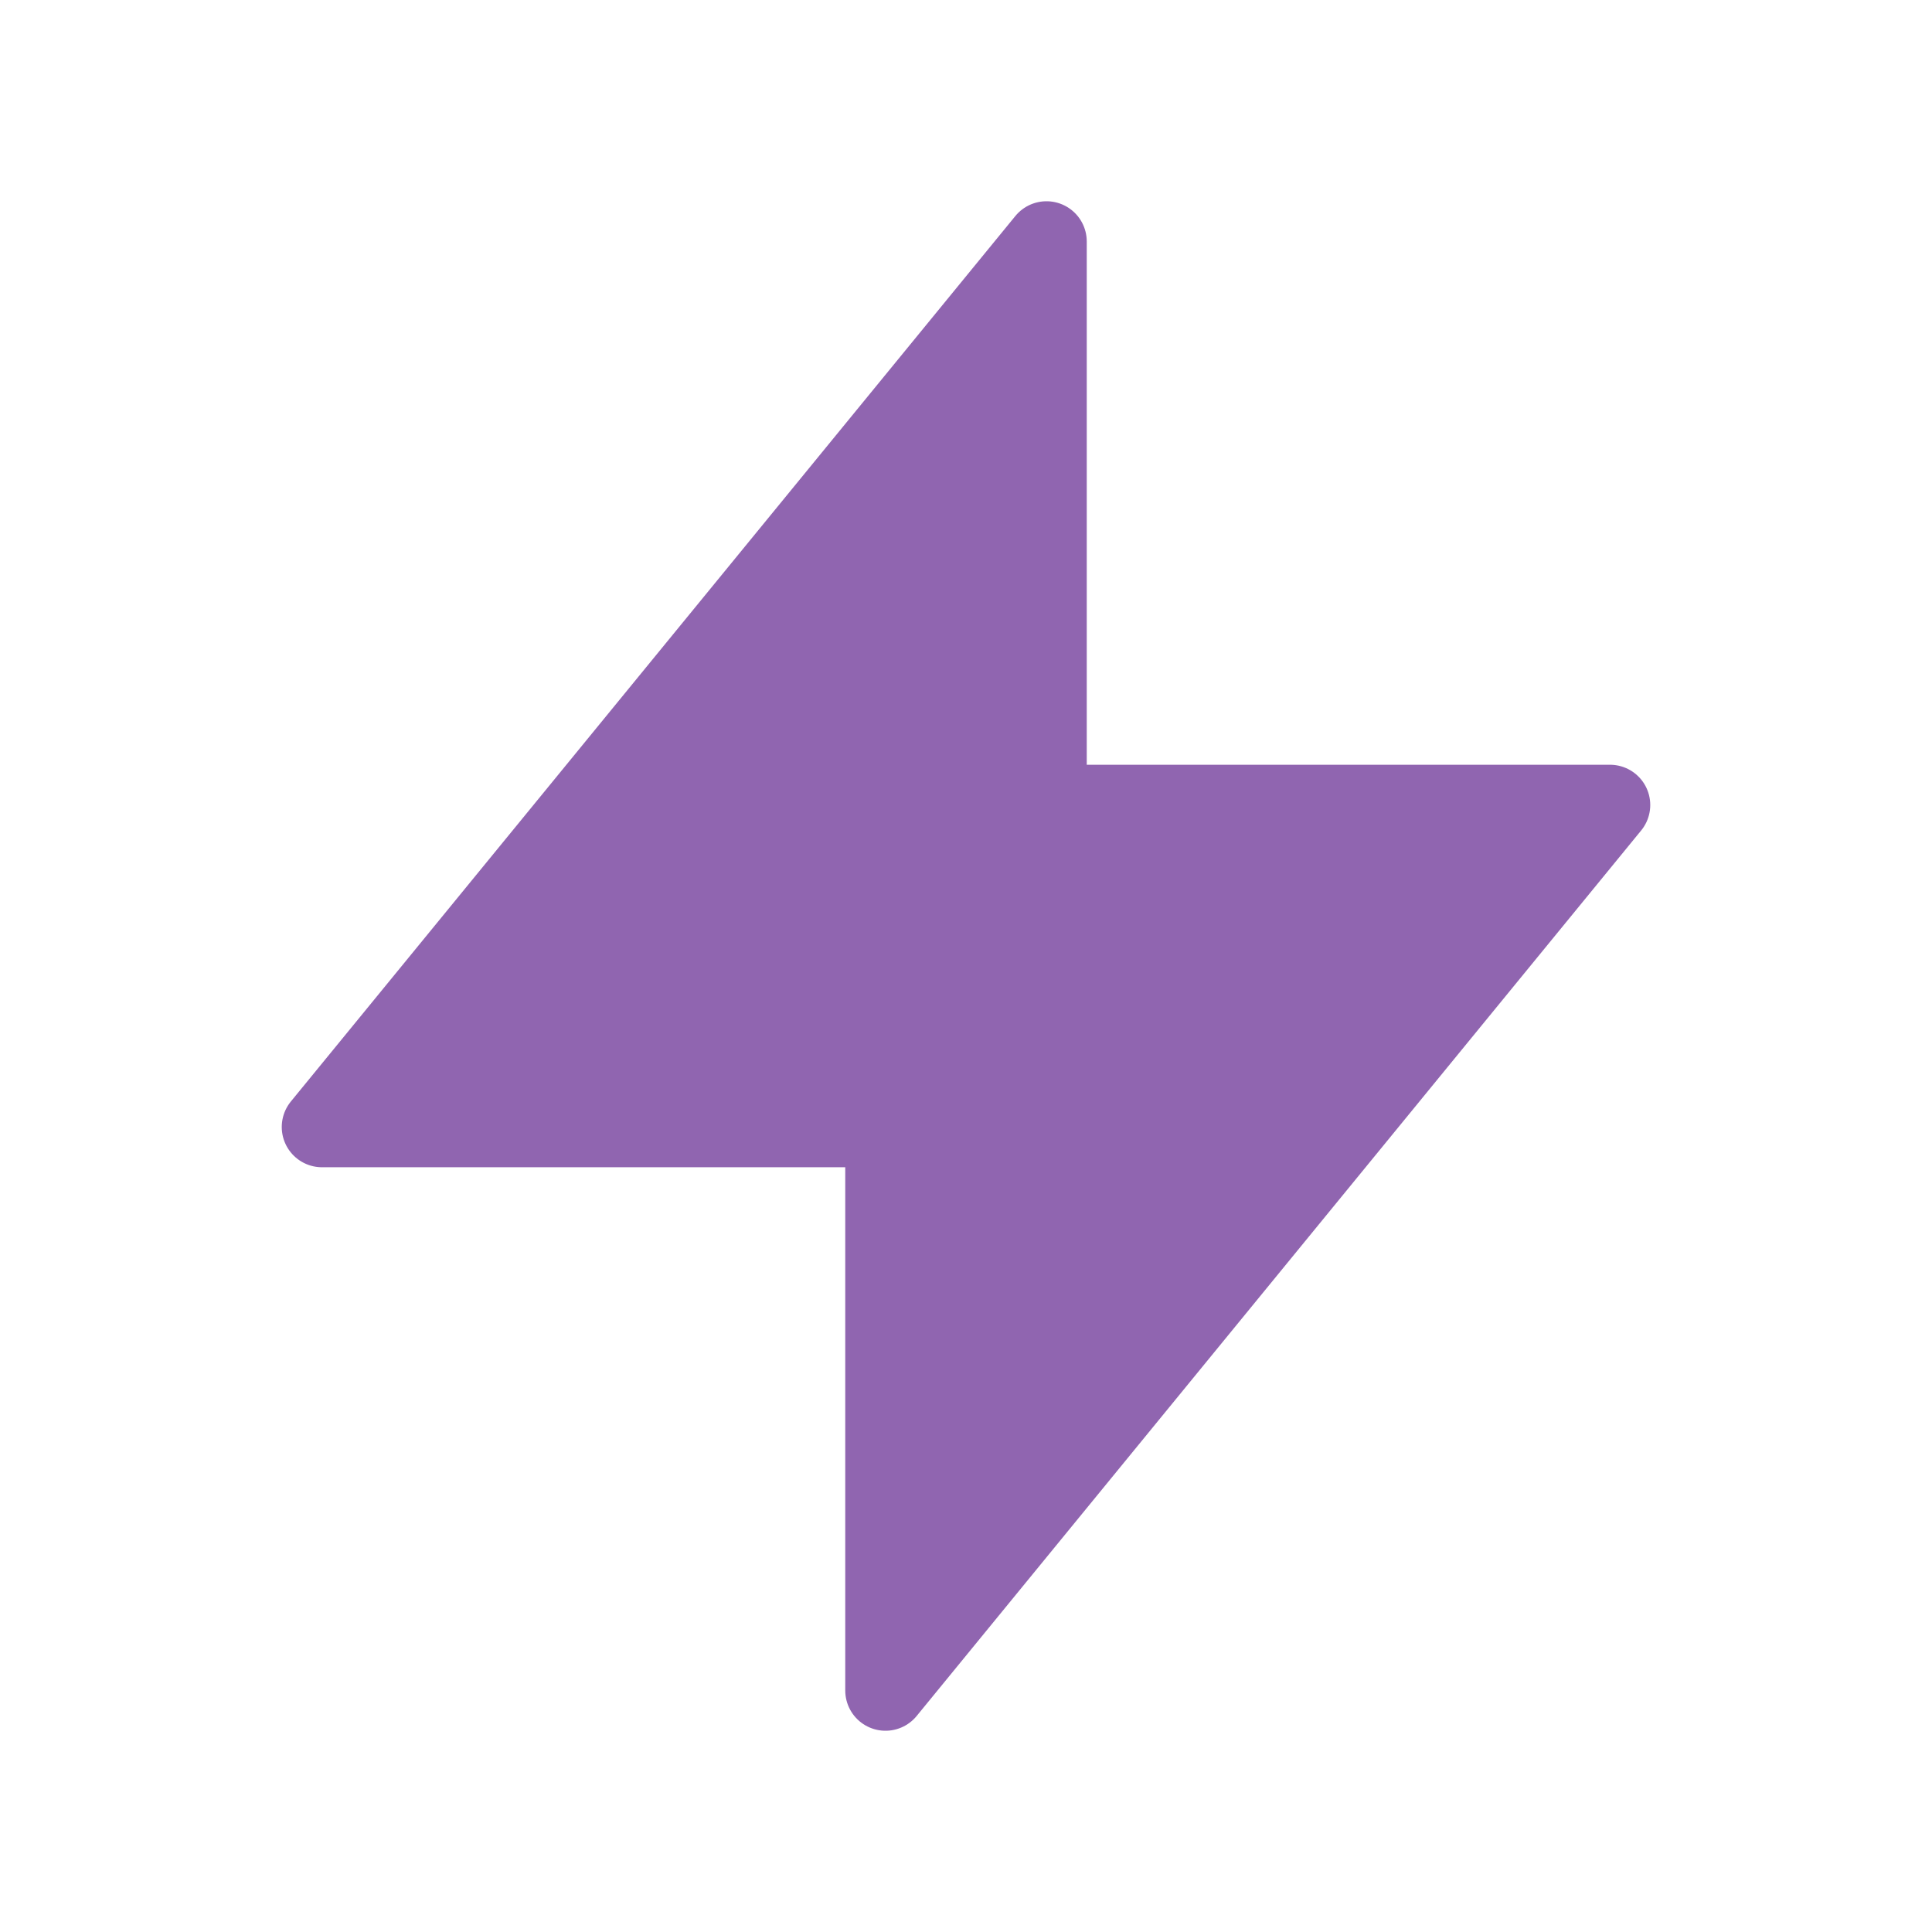<svg width="128" height="128" viewBox="0 0 24 24" fill="#9065B0" xmlns="http://www.w3.org/2000/svg" id="icon-lightning-bolt-8" shape-rendering="geometricPrecision">
  <path d="M13 10V3L4 14h7v7l9-11h-7Z" stroke="#9065B0" stroke-width="1" stroke-linecap="round" stroke-linejoin="round"></path>
</svg>
